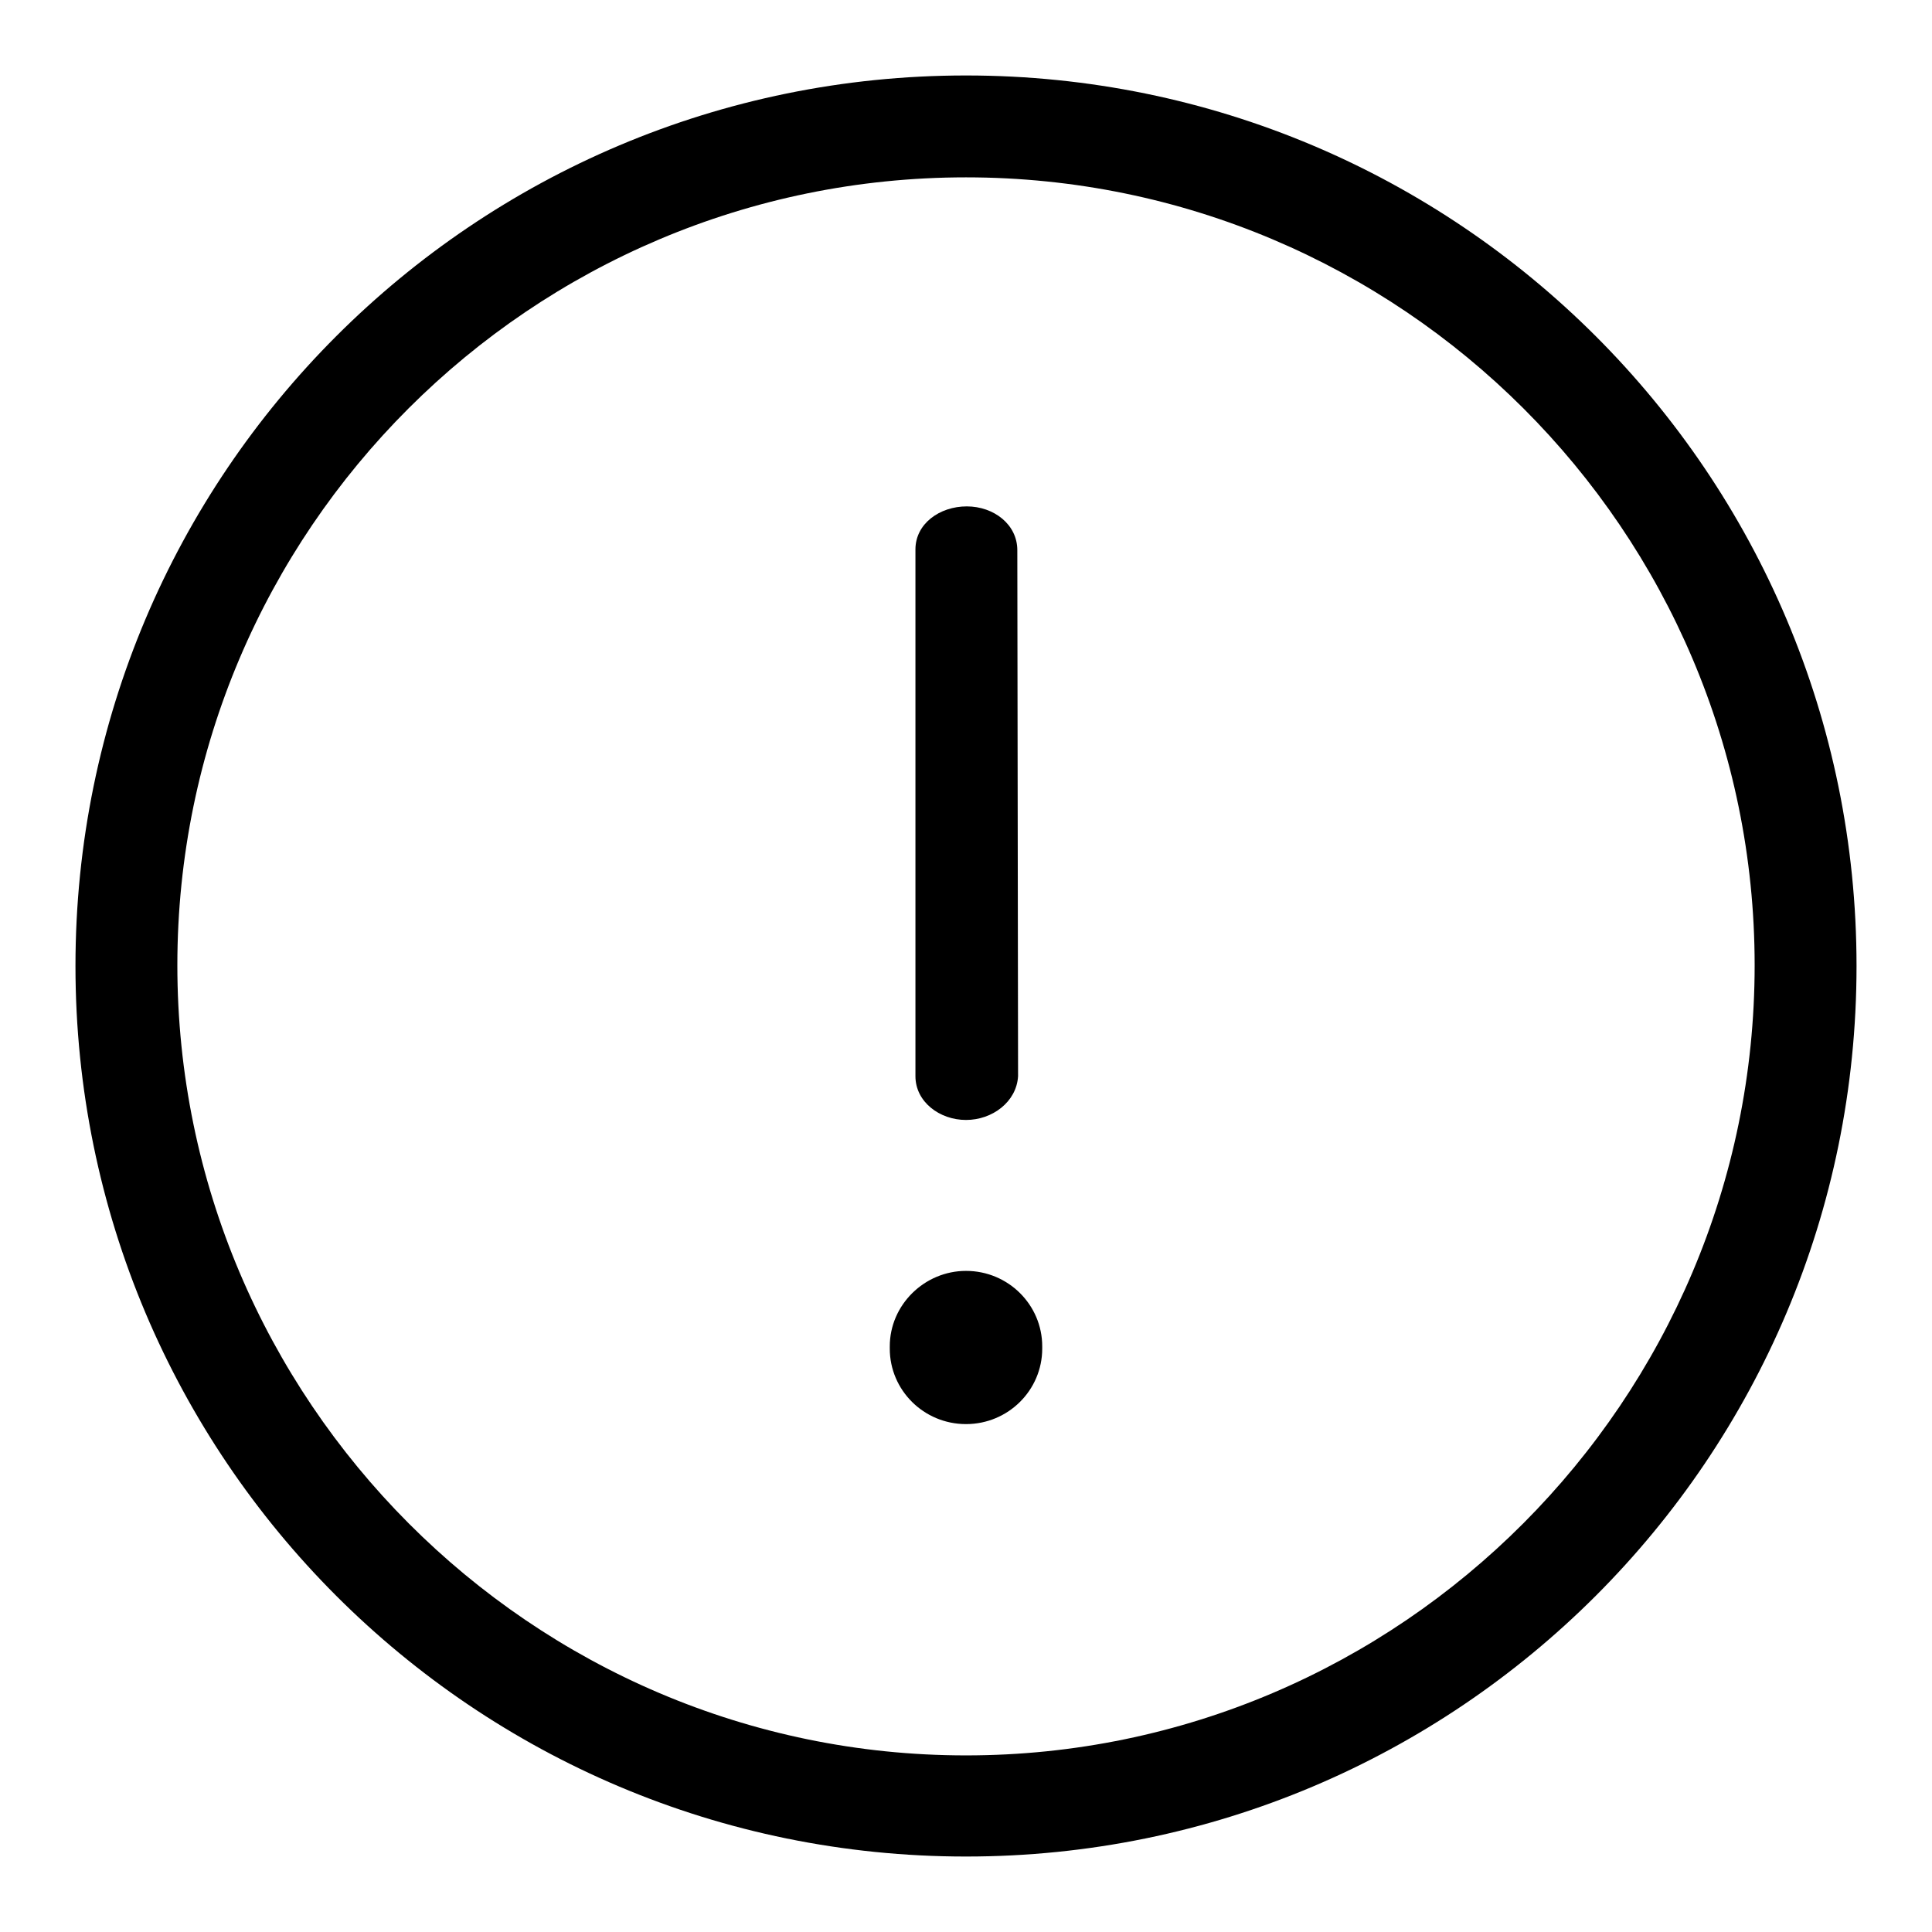 <?xml version="1.0" encoding="utf-8"?>
<!-- Svg Vector Icons : http://www.onlinewebfonts.com/icon -->
<!DOCTYPE svg PUBLIC "-//W3C//DTD SVG 1.1//EN" "http://www.w3.org/Graphics/SVG/1.1/DTD/svg11.dtd">
<svg version="1.1" xmlns="http://www.w3.org/2000/svg" xmlns:xlink="http://www.w3.org/1999/xlink" x="0px" y="0px" viewBox="0 0 256 256" enable-background="new 0 0 256 256" xml:space="preserve">
<g><g><path fill="#000000" d="M128,246c-65.2,0-118-52.8-118-118C10,62.8,62.8,10,128,10c65.2,0,118,52.8,118,118C246,193.2,193.2,246,128,246z M128,23.5c-57.6,0-104.5,46.8-104.5,104.4S70.4,232.6,128,232.6c57.6,0,104.5-47.1,104.5-104.7S185.6,23.5,128,23.5z M128,188.7c-5.6,0-10.1-4.5-10.1-10l0-0.3c0-5.5,4.6-10,10.1-10c5.6,0,10.1,4.5,10.1,10l0,0.3C138.1,184.2,133.6,188.7,128,188.7z M128,148.4c-3.5,0-6.7-2.4-6.7-5.8V72.8c0-3.4,3.2-5.7,6.8-5.7s6.7,2.4,6.7,5.8l0.1,69.7C134.7,146,131.5,148.4,128,148.4z"/></g></g>
</svg>